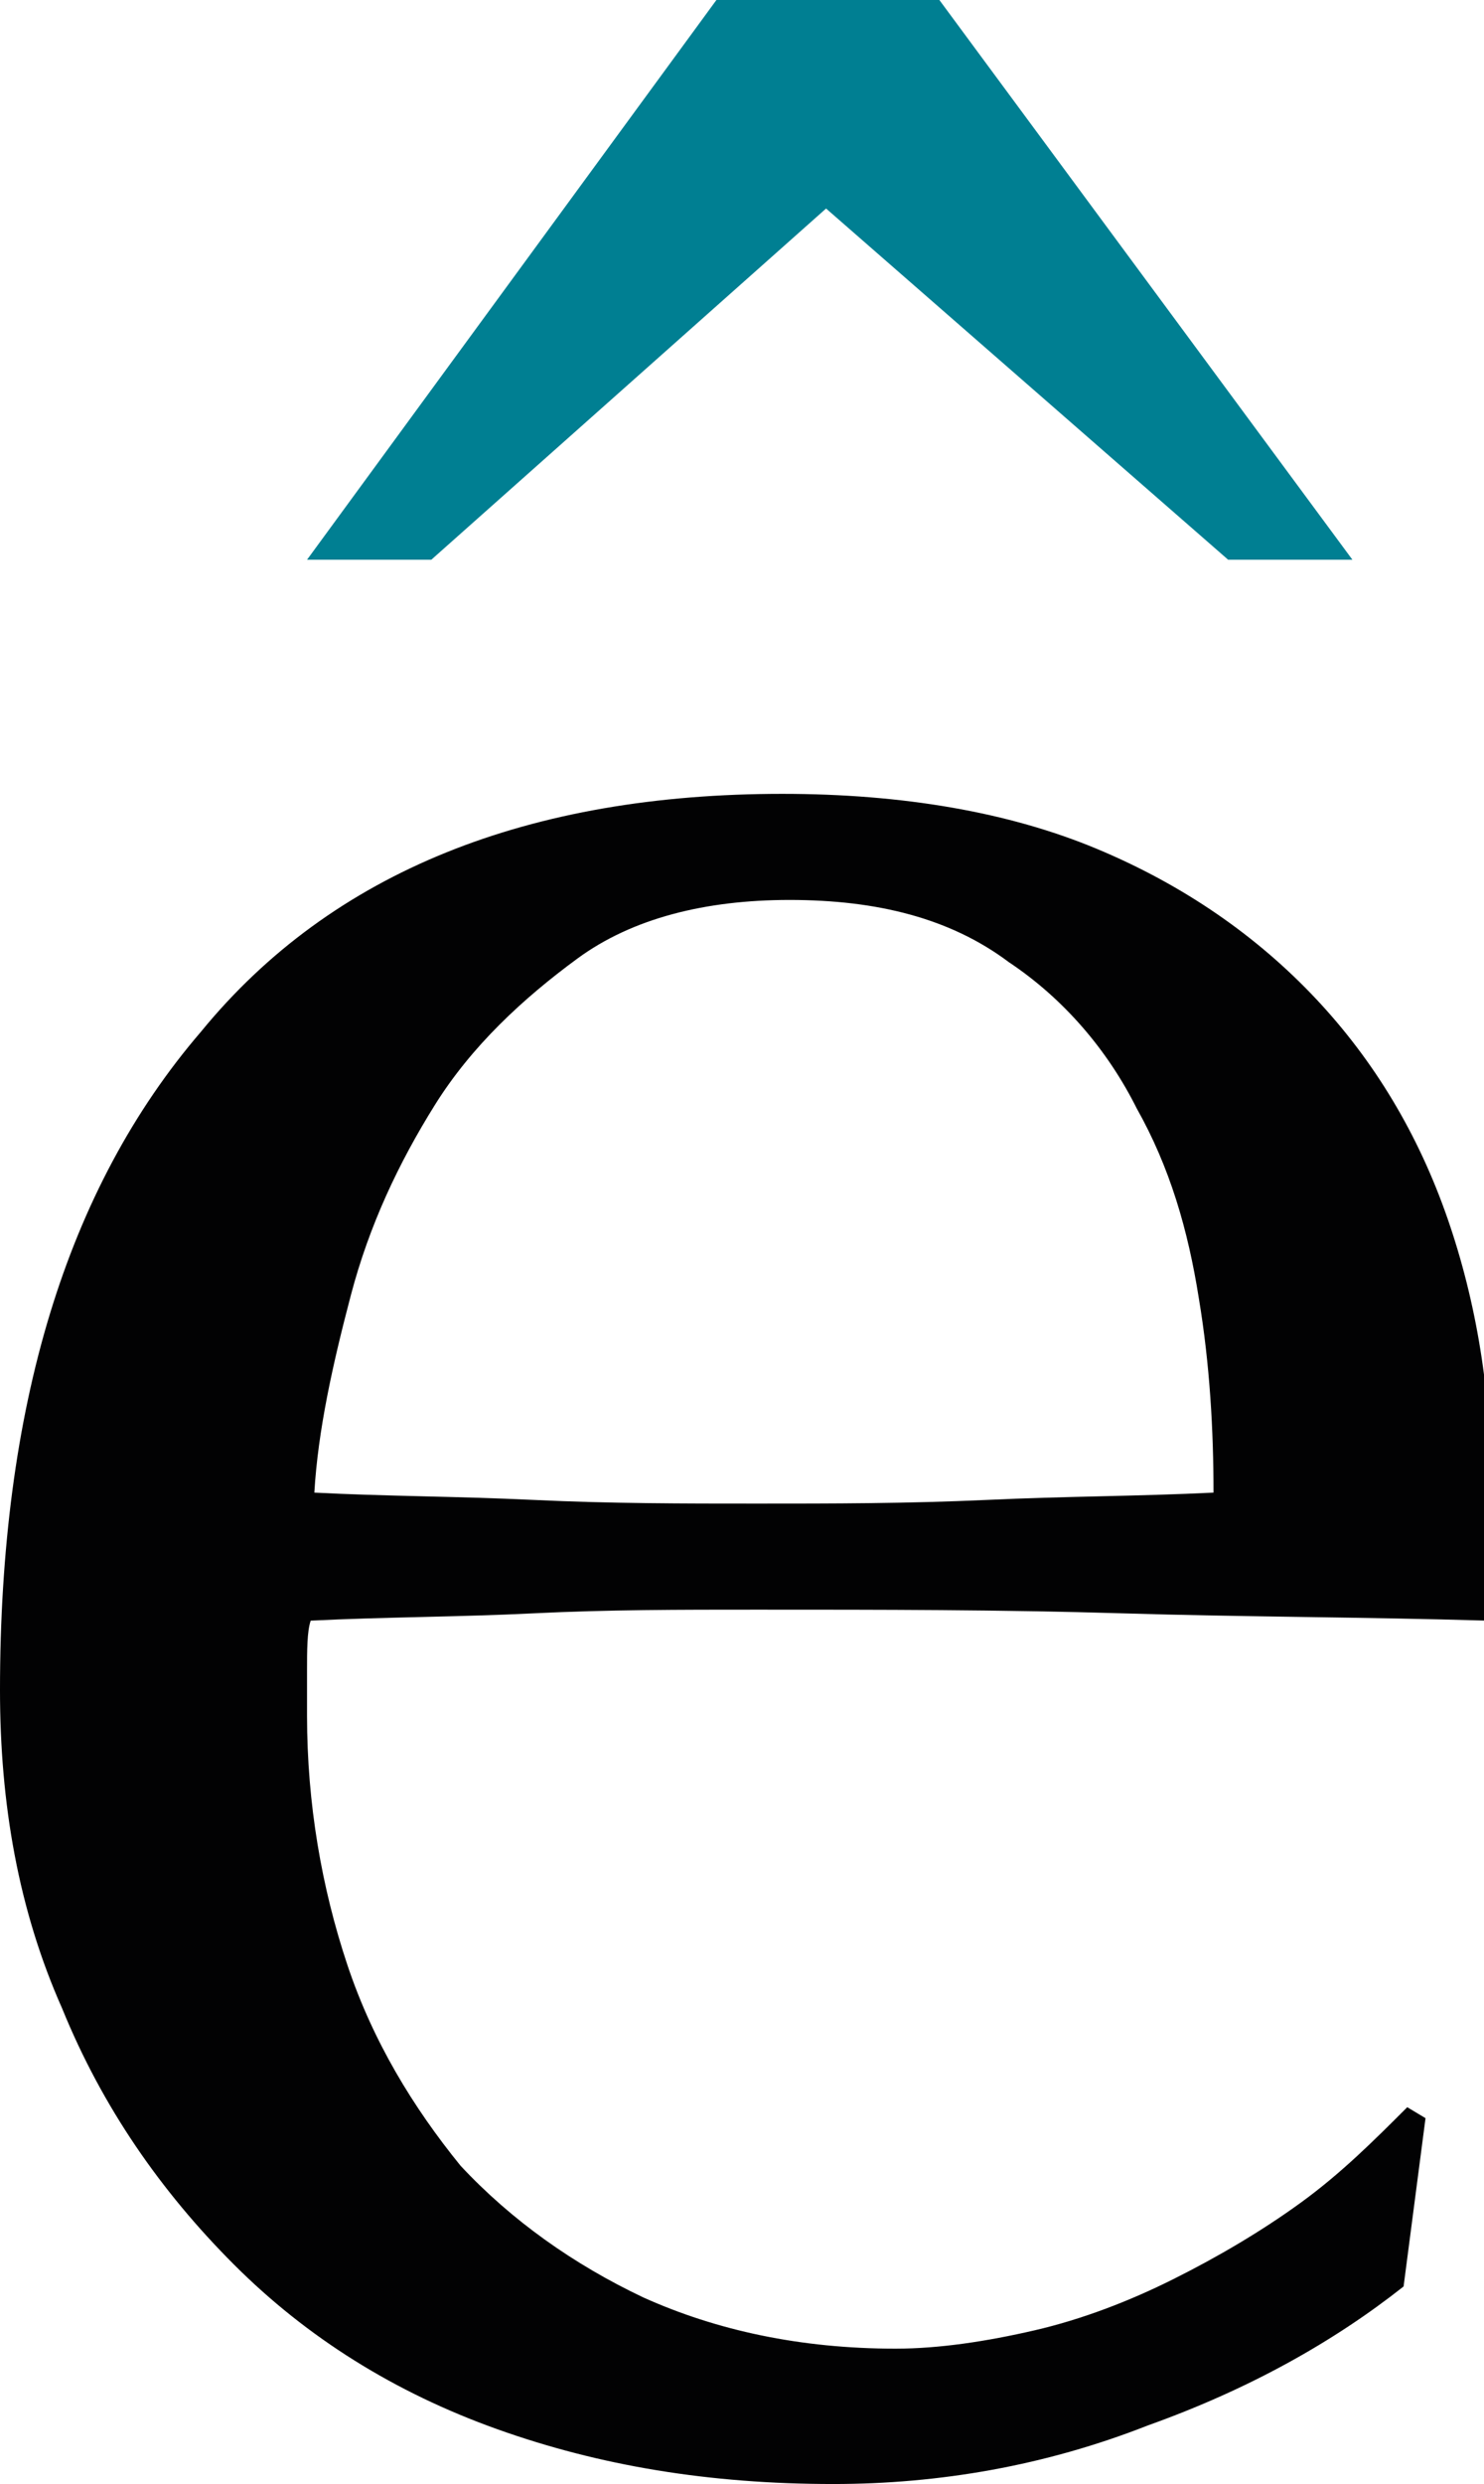 <?xml version="1.0" encoding="utf-8"?>
<!-- Generator: Adobe Illustrator 24.3.0, SVG Export Plug-In . SVG Version: 6.00 Build 0)  -->
<svg version="1.1" id="Calque_1" xmlns="http://www.w3.org/2000/svg" xmlns:xlink="http://www.w3.org/1999/xlink" x="0px" y="0px"
	 viewBox="0 0 40.6 67.9" style="enable-background:new 0 0 40.6 67.9;" xml:space="preserve">
<style type="text/css">
	.st0{fill:#020203;}
	.st1{fill:#007F92;}
</style>
<g>
	<g>
		<path class="st0" d="M0,46.2c0-7.7,1.8-13.7,5.5-18c3.6-4.4,9-6.5,15.9-6.5c3.3,0,6.2,0.5,8.6,1.5c2.4,1,4.4,2.4,6,4.1
			c1.6,1.7,2.8,3.7,3.6,6c0.8,2.3,1.2,4.8,1.2,7.4c0,0.6,0,1.2,0,1.8c0,0.6-0.1,1.2-0.1,1.8c-3.4-0.1-6.7-0.1-10-0.2
			s-6.6-0.1-10-0.1c-2.1,0-4.1,0-6.1,0.1c-2,0.1-4.1,0.1-6.1,0.2c-0.1,0.3-0.1,0.8-0.1,1.4v1.2c0,2.4,0.4,4.7,1.1,6.8
			c0.7,2.1,1.8,3.9,3.1,5.5c1.4,1.5,3.1,2.7,5,3.6c2,0.9,4.3,1.4,6.9,1.4c1.2,0,2.5-0.2,3.8-0.5c1.3-0.3,2.6-0.8,3.8-1.4
			c1.2-0.6,2.4-1.3,3.5-2.1c1.1-0.8,2-1.7,2.9-2.6l0.5,0.3l-0.6,4.6c-1.9,1.5-4.2,2.8-7,3.8c-2.8,1.1-5.7,1.6-8.6,1.6
			c-3.4,0-6.4-0.5-9.2-1.5c-2.8-1-5.2-2.5-7.2-4.5c-2-2-3.6-4.3-4.7-7C0.5,52.2,0,49.3,0,46.2z M21.6,24.6c-2.3,0-4.3,0.5-5.8,1.6
			s-2.9,2.4-3.9,4c-1,1.6-1.8,3.3-2.3,5.2c-0.5,1.9-0.9,3.7-1,5.4c1.9,0.1,3.9,0.1,6,0.2c2.1,0.1,4.1,0.1,6.1,0.1
			c2.1,0,4.1,0,6.3-0.1c2.1-0.1,4.2-0.1,6.2-0.2c0-1.7-0.1-3.5-0.4-5.3c-0.3-1.9-0.8-3.6-1.7-5.2c-0.8-1.6-2-3-3.5-4
			C26,25.1,24,24.6,21.6,24.6z"/>
	</g>
	<g>
		<polygon class="st1" points="11.8,15.3 8.4,15.3 19.6,0 25.7,0 37,15.3 33.6,15.3 22.6,5.7 		"/>
	</g>
</g>
</svg>
